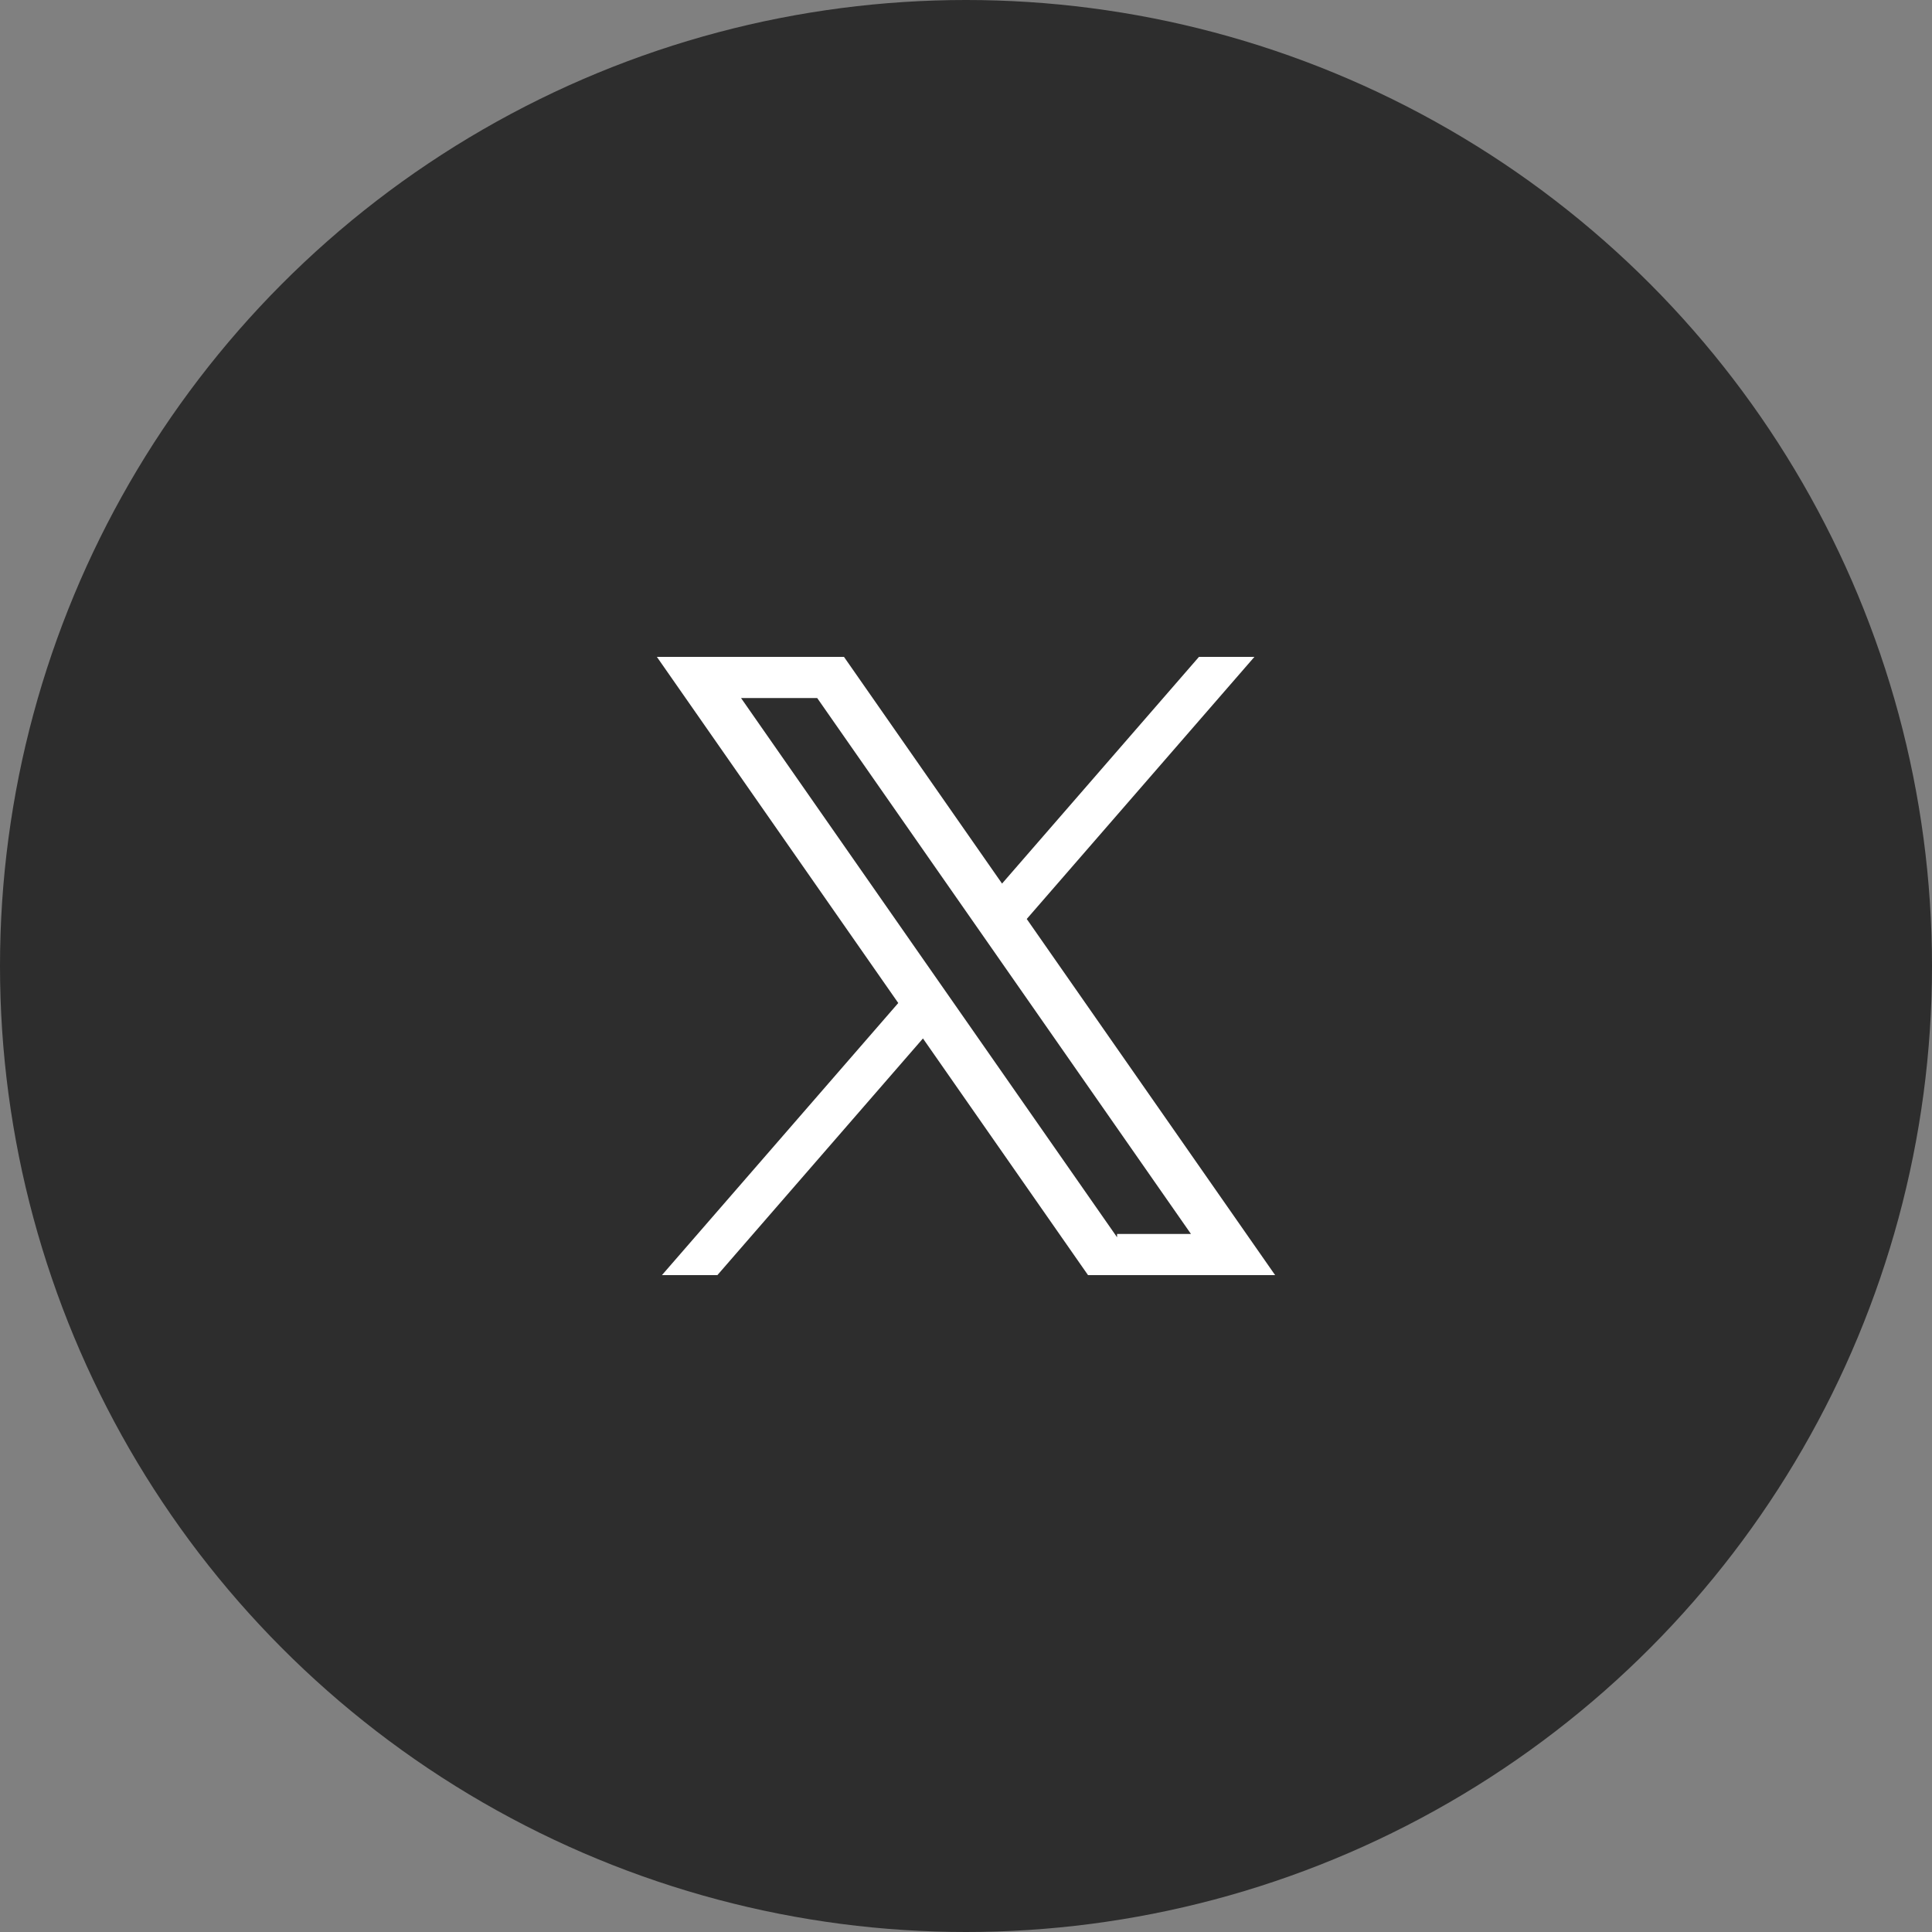 <svg width="50" height="50" viewBox="0 0 50 50" fill="none" xmlns="http://www.w3.org/2000/svg">
<rect x="0" y="0" width="50" height="50" fill="#808080" stroke="none"/>
<circle cx="25" cy="25" r="25" fill="#2D2D2D"/>
<path d="M31.565 33H33L26.572 23.783L32.464 17H31.029L25.933 22.867L21.842 17H20.407H18.435H17L23.247 25.958L17.131 33H18.566L23.886 26.875L28.158 33H29.593H31.565ZM28.91 31.935V32.021L24.682 25.958L24.043 25.042L19.178 18.065H21.149L25.137 23.783L25.776 24.699L30.822 31.935H28.91Z" fill="white"/>
</svg>
